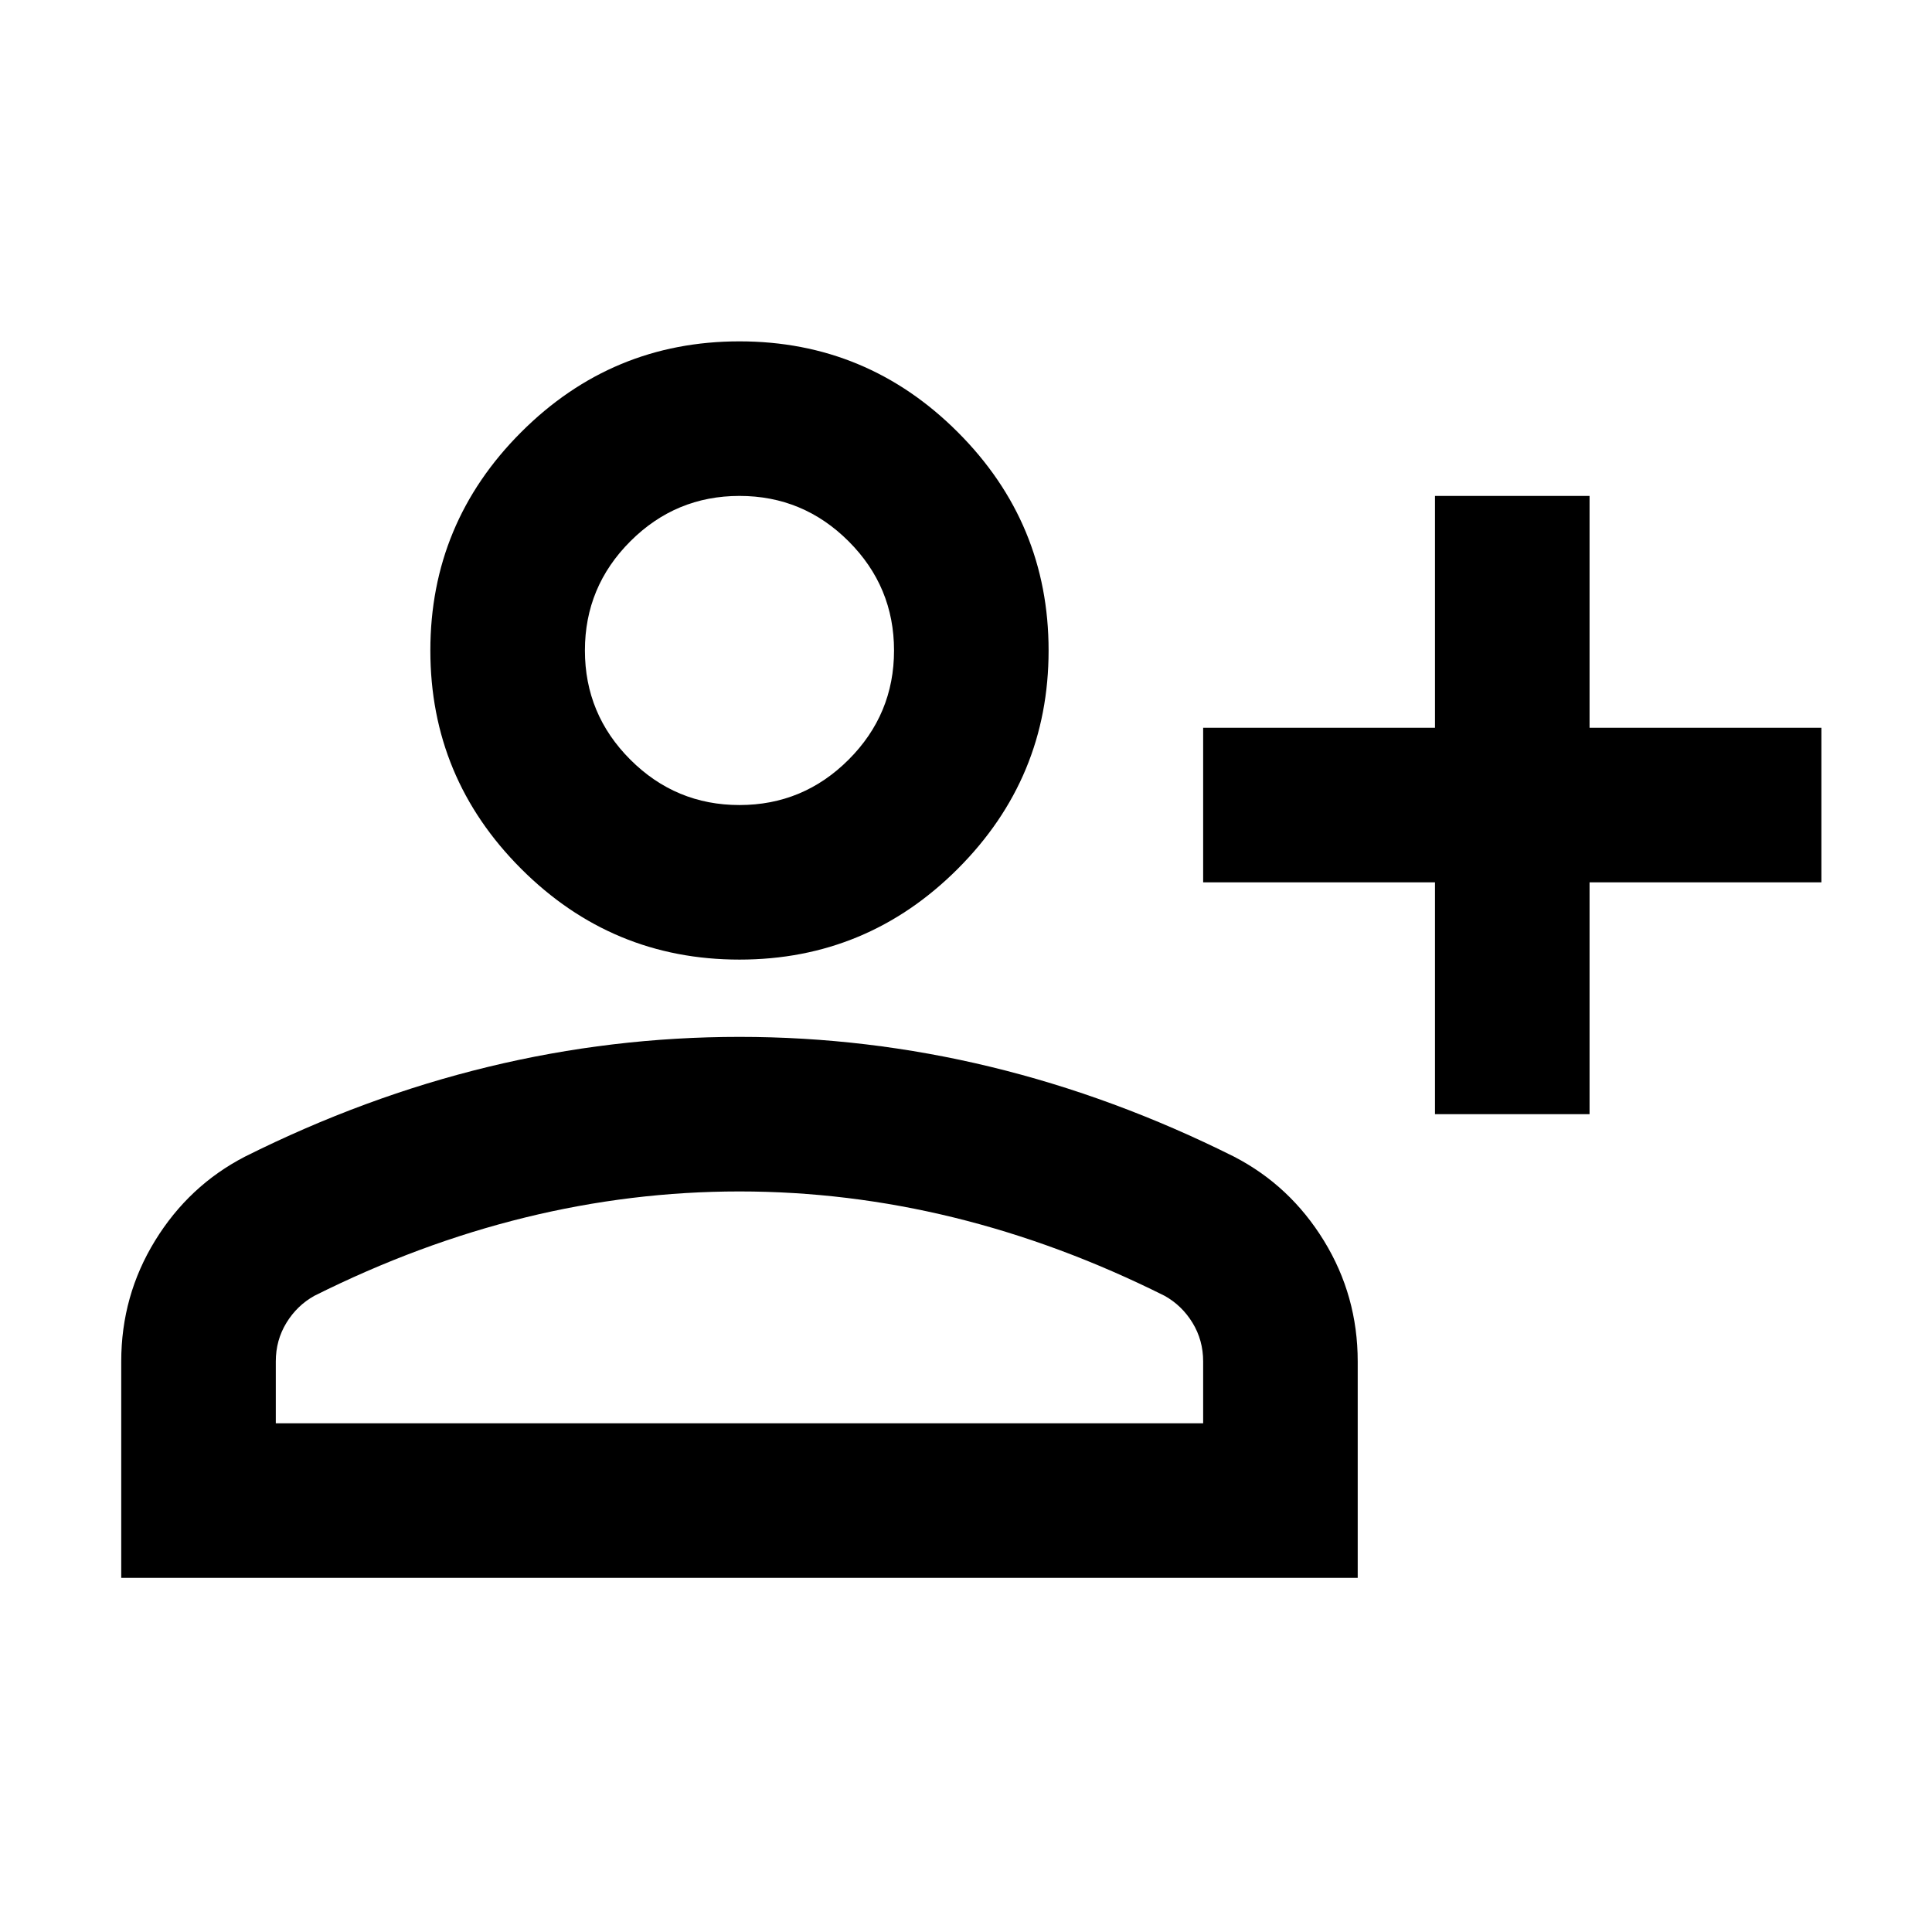 <svg xmlns="http://www.w3.org/2000/svg" xml:space="preserve" style="fill-rule:evenodd;clip-rule:evenodd;stroke-linejoin:round;stroke-miterlimit:2" viewBox="0 0 16 16" width="16" height="16"><path d="M720-400v-120H600v-80h120v-120h80v120h120v80H800v120h-80Zm-360-80c-44 0-81.667-15.667-113-47s-47-69-47-113 15.667-81.667 47-113 69-47 113-47 81.667 15.667 113 47 47 69 47 113-15.667 81.667-47 113-69 47-113 47ZM40-160v-112c0-22.667 5.833-43.5 17.5-62.5S84.667-368 104-378c41.333-20.667 83.333-36.167 126-46.5 42.667-10.333 86-15.5 130-15.5s87.333 5.167 130 15.5 84.667 25.833 126 46.5c19.333 10 34.833 24.5 46.5 43.5 11.667 19 17.5 39.833 17.5 62.5v112H40Zm80-80h480v-32c0-7.333-1.833-14-5.5-20s-8.5-10.667-14.5-14c-36-18-72.333-31.5-109-40.5S397.333-360 360-360s-74.333 4.5-111 13.5S176-324 140-306c-6 3.333-10.833 8-14.5 14s-5.5 12.667-5.5 20v32Zm240-320c22 0 40.833-7.833 56.5-23.5C432.167-599.167 440-618 440-640s-7.833-40.833-23.5-56.5C400.833-712.167 382-720 360-720s-40.833 7.833-56.5 23.5C287.833-680.833 280-662 280-640s7.833 40.833 23.5 56.5C319.167-567.833 338-560 360-560Z" style="fill-rule:nonzero" transform="matrix(.016 0 0 .016 .364 15.627)"/></svg>